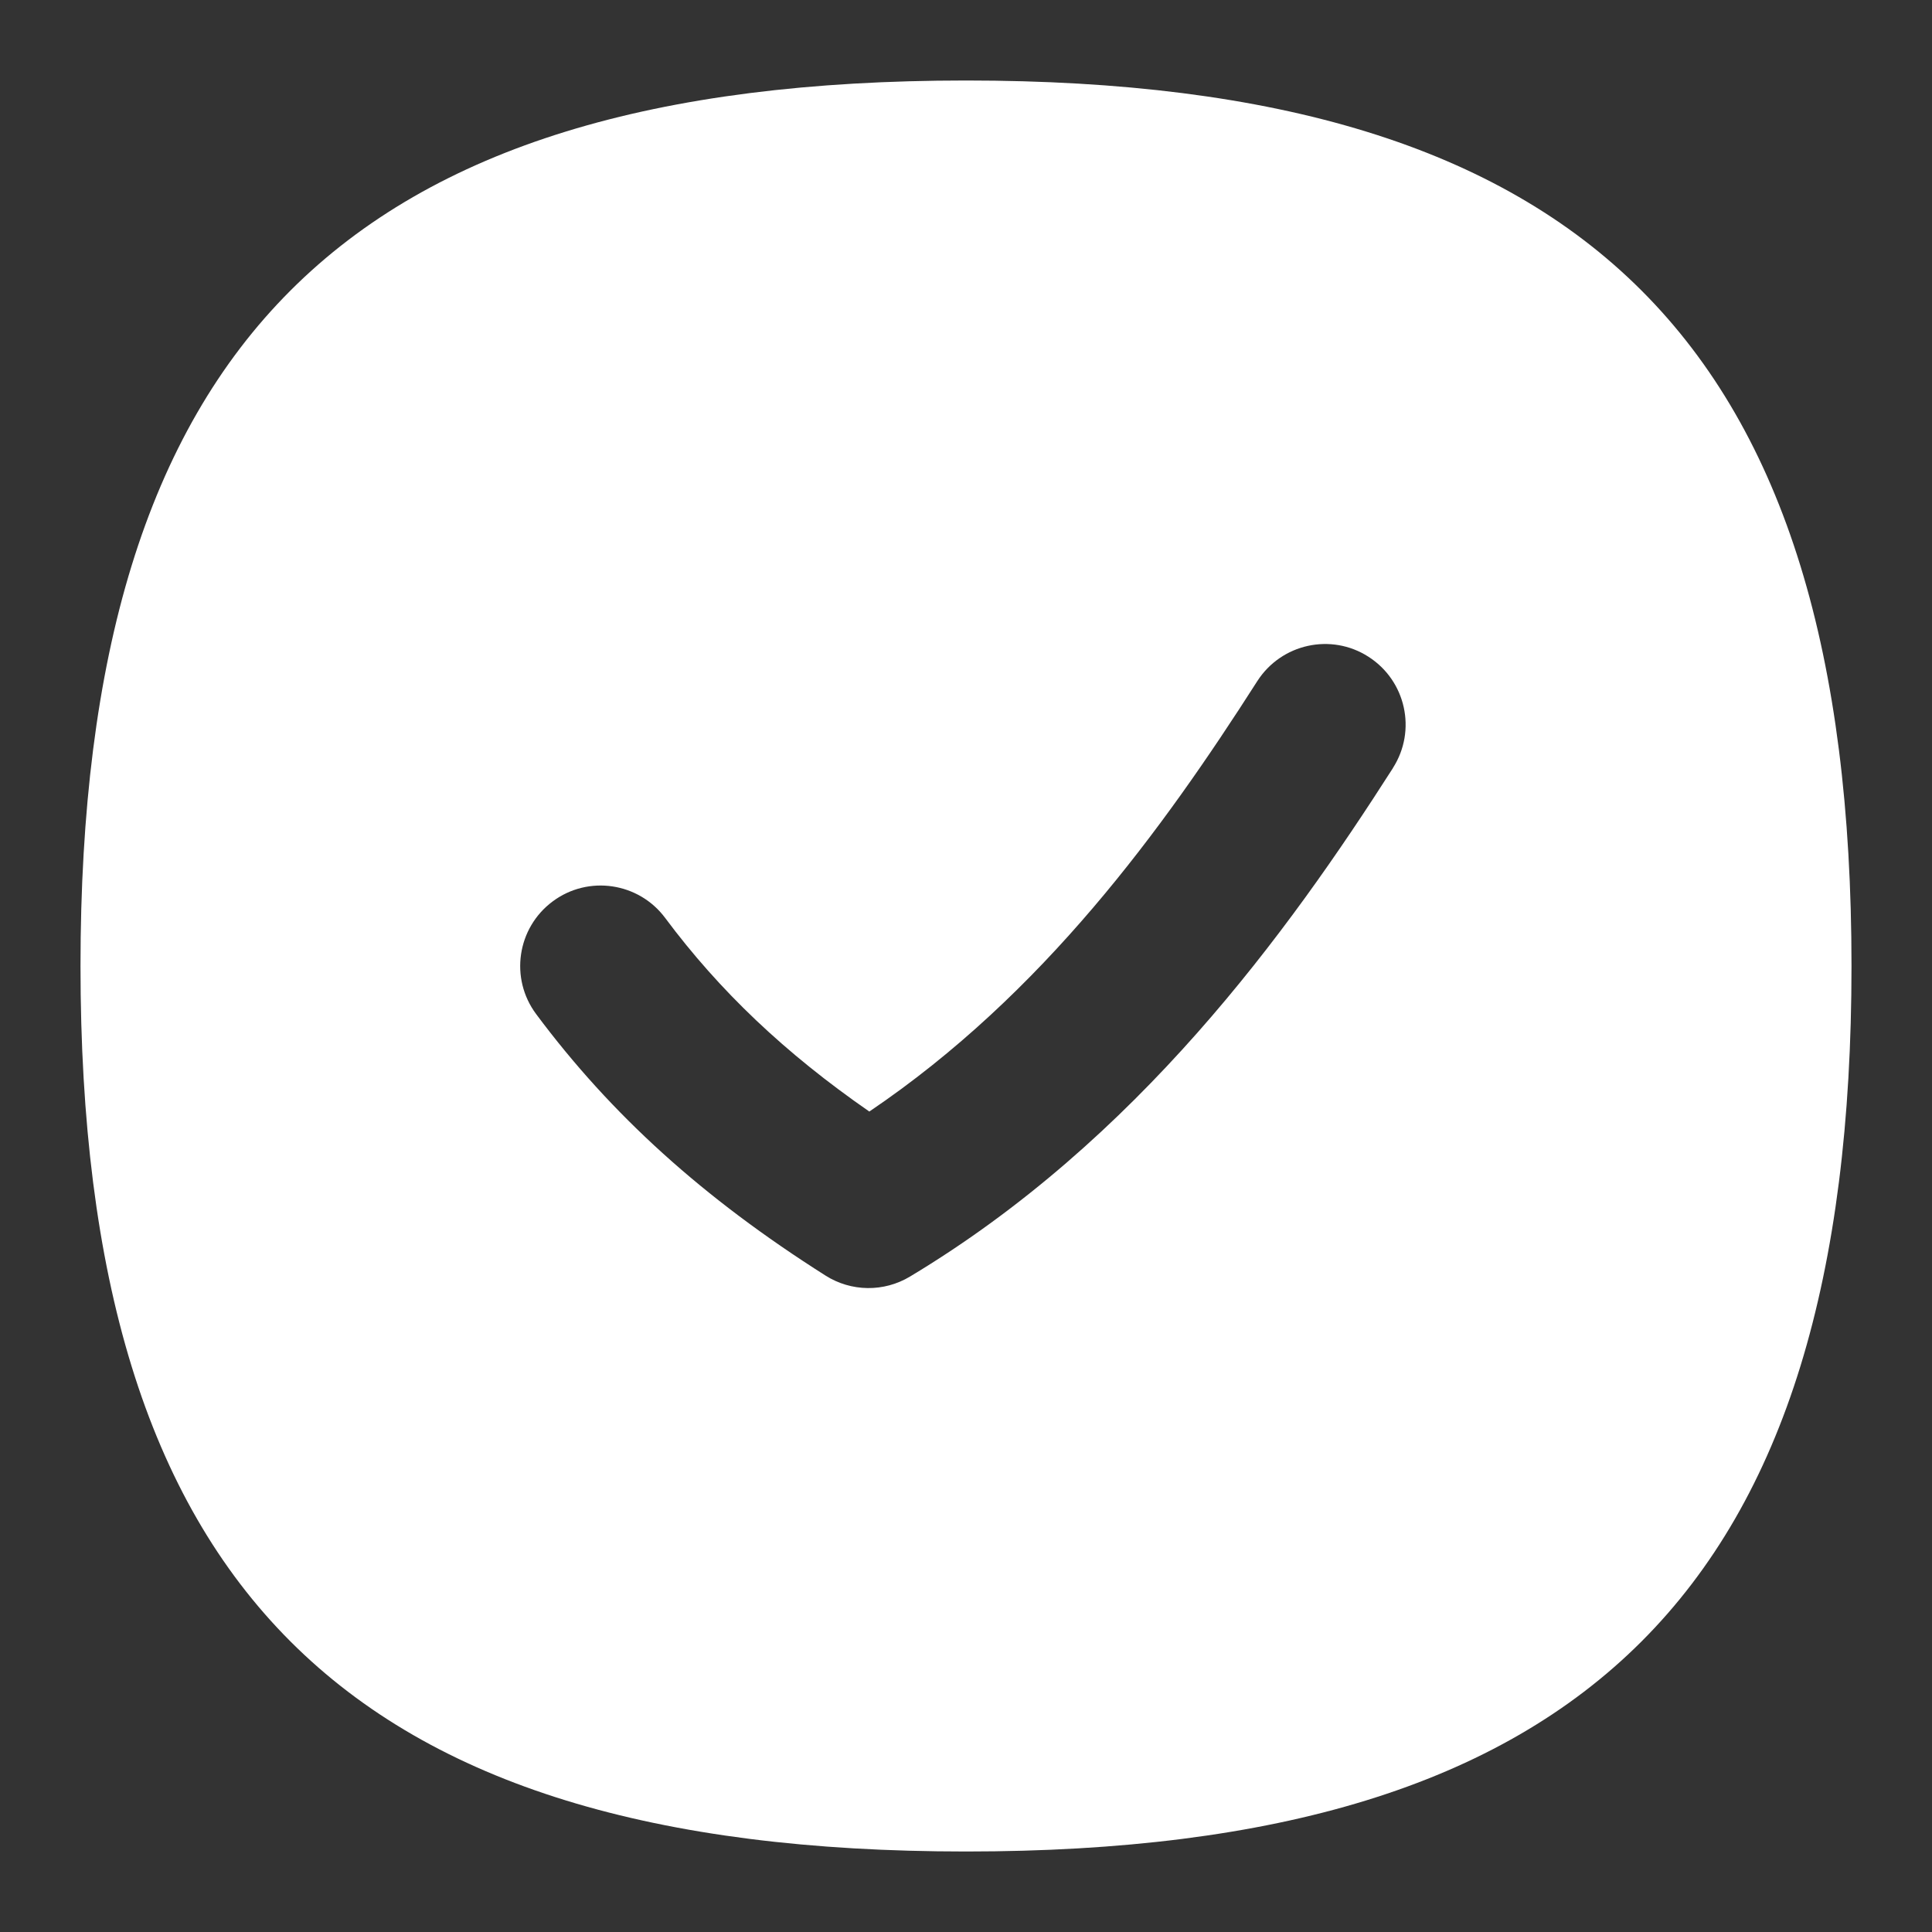 <svg id="Layer_1" viewBox="0 0 24 24" xmlns="http://www.w3.org/2000/svg" data-name="Layer 1"><rect x="0" y="0" width="24" height="24" fill="#333333" stroke="none"/><path d="m12 1c-7.71 0-11 3.29-11 11s3.29 11 11 11 11-3.29 11-11-3.29-11-11-11zm5.305 8.539c-1.312 2.053-3.18 4.626-6.001 6.319-.324.195-.731.19-1.05-.013-1.52-.963-2.661-1.995-3.594-3.248-.33-.443-.238-1.069.205-1.399.442-.33 1.069-.237 1.398.205.674.905 1.488 1.679 2.536 2.405 2.16-1.46 3.644-3.507 4.819-5.346.299-.466.917-.602 1.381-.304.466.298.602.916.305 1.381z" fill="#FFFFFF"/></svg>